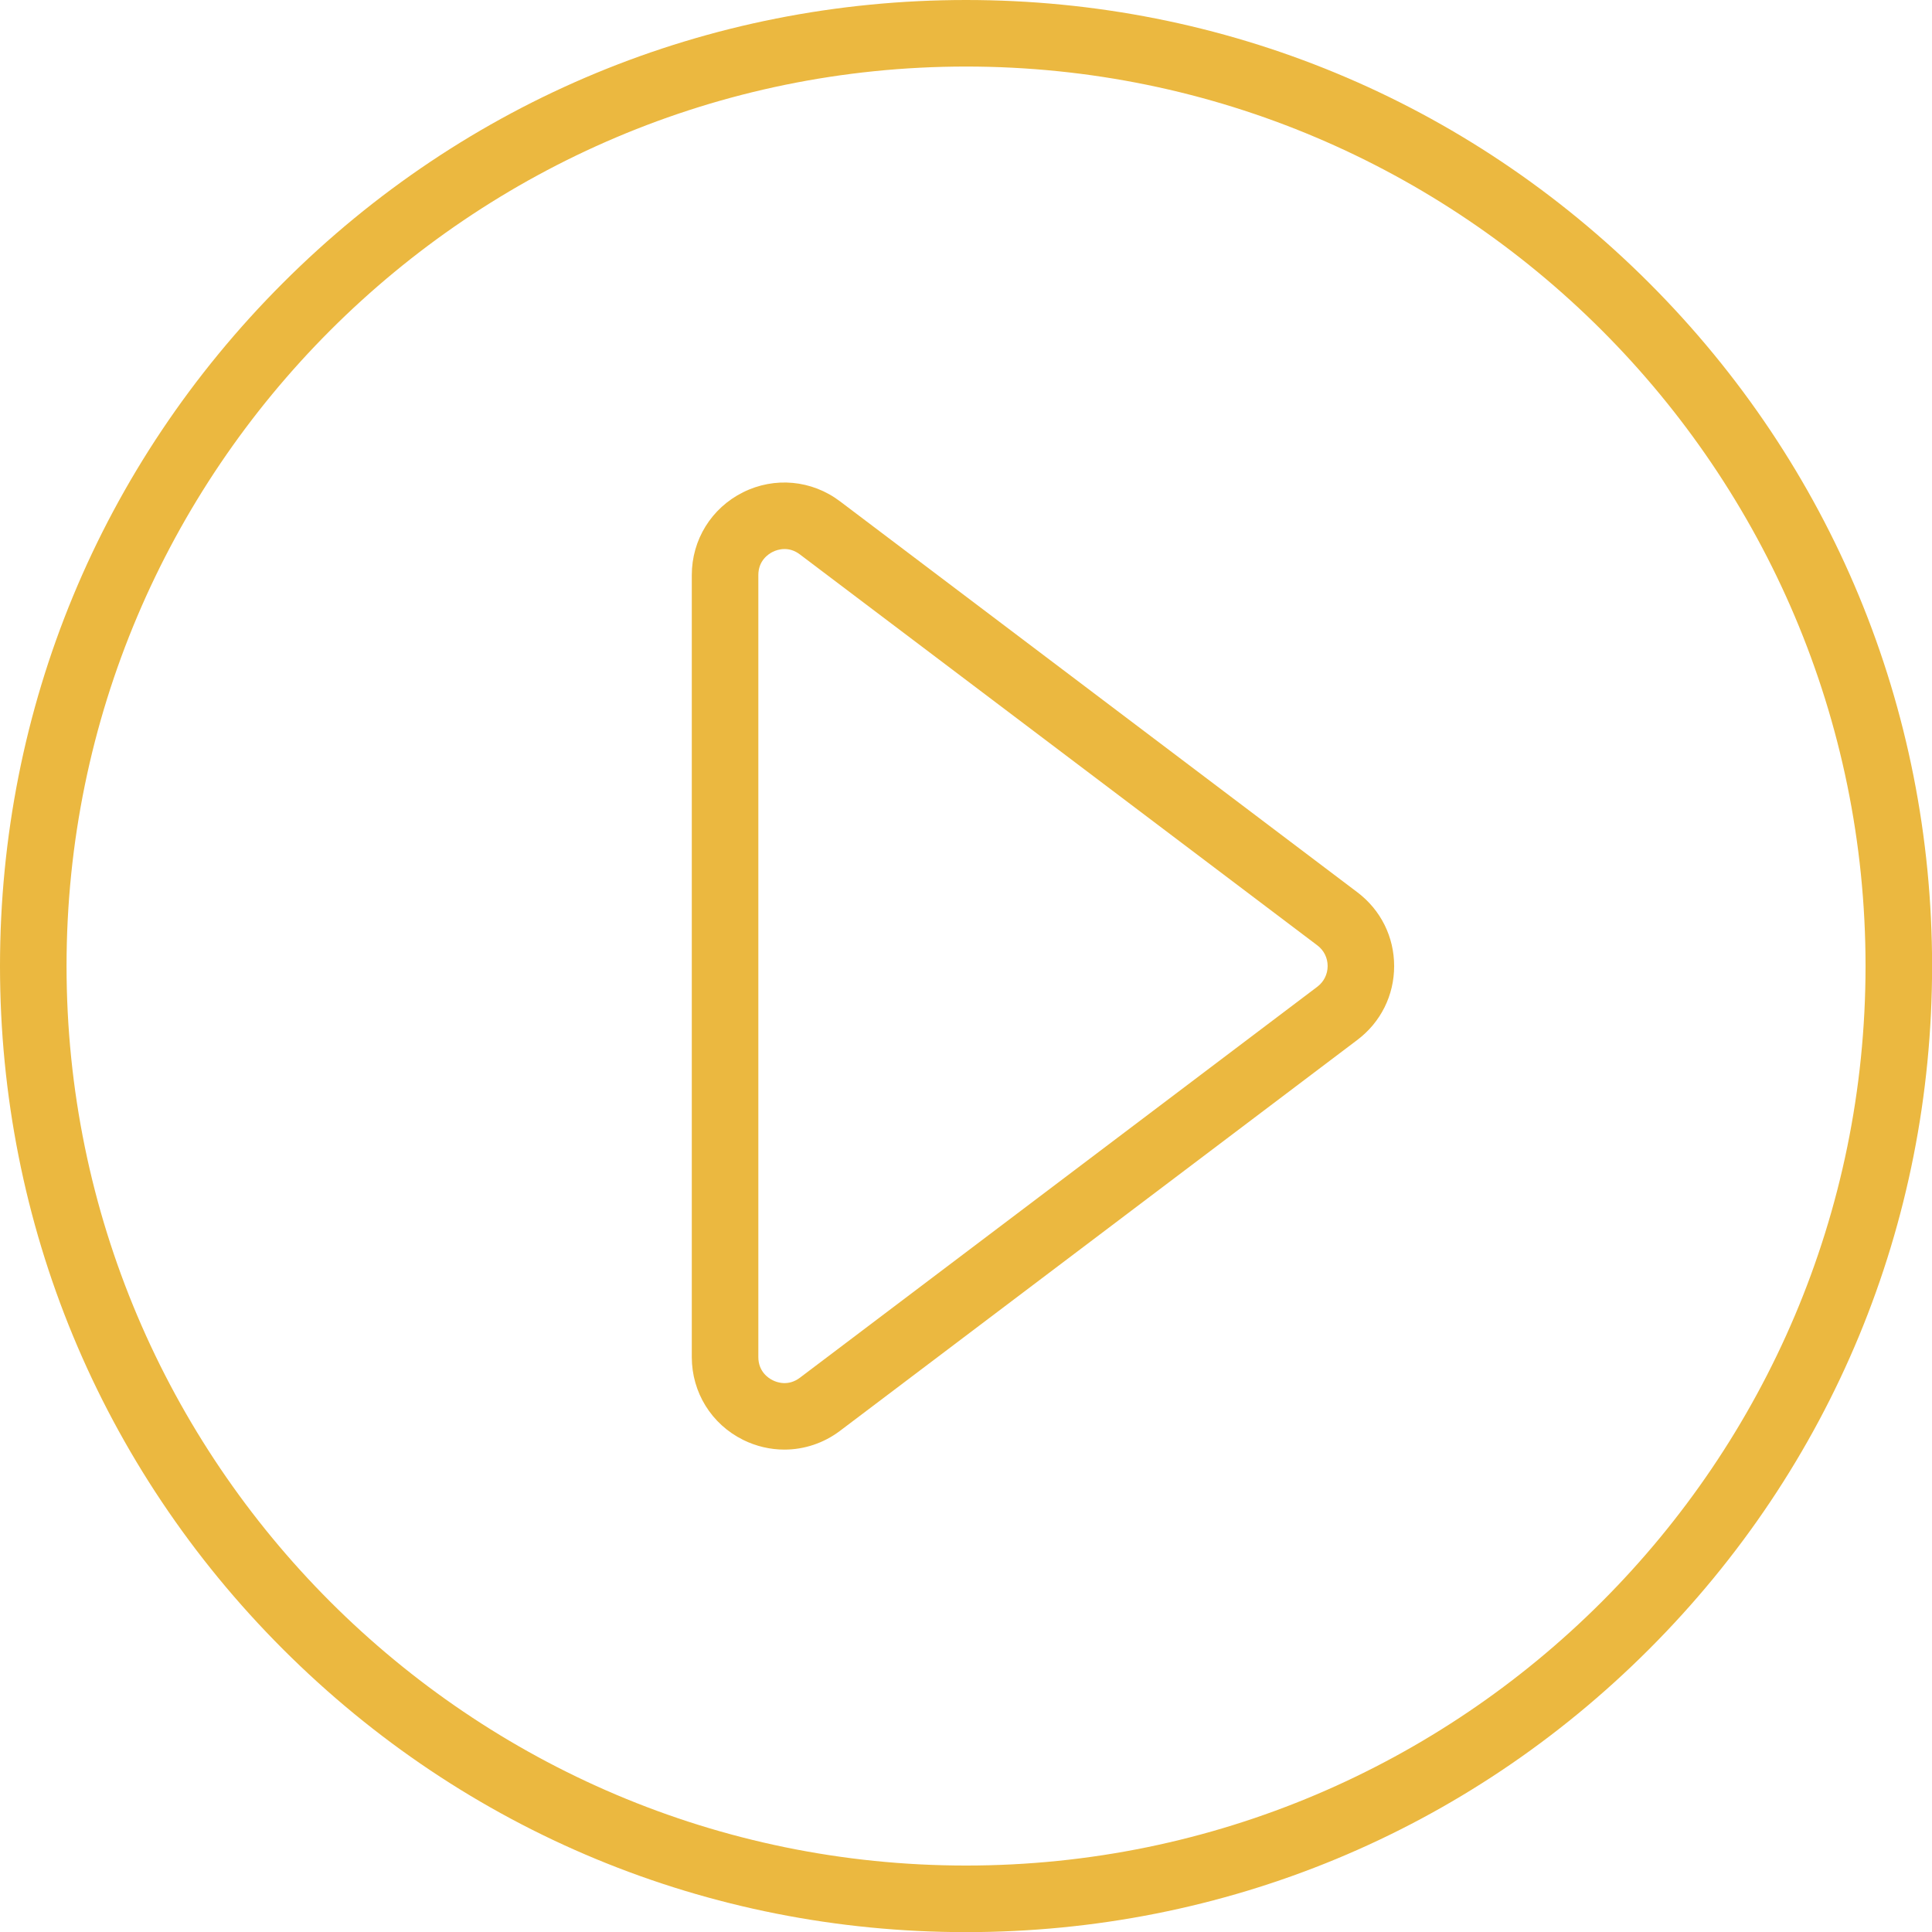 <?xml version="1.0" encoding="UTF-8" standalone="no"?><svg xmlns="http://www.w3.org/2000/svg" xmlns:xlink="http://www.w3.org/1999/xlink" fill="#000000" height="435.5" preserveAspectRatio="xMidYMid meet" version="1" viewBox="0.0 0.0 435.5 435.5" width="435.5" zoomAndPan="magnify"><g id="change1_1"><path d="M217.76,435.53c-58.17,0-112.85-22.65-153.98-63.78C22.65,330.62,0,275.93,0,217.76 S22.65,104.91,63.78,63.78C104.91,22.65,159.6,0,217.76,0s112.85,22.65,153.98,63.78c41.13,41.13,63.78,95.82,63.78,153.98 s-22.65,112.85-63.78,153.98C330.62,412.88,275.93,435.53,217.76,435.53z M217.76,15C105.96,15,15,105.96,15,217.76 s90.96,202.76,202.76,202.76s202.76-90.96,202.76-202.76S329.57,15,217.76,15z" fill="#ebb840"/></g><g id="change1_2"><path d="M176.8,326.76c-3.16,0-6.34-0.73-9.31-2.2c-7.13-3.55-11.55-10.7-11.55-18.66V129.63 c0-7.96,4.43-15.11,11.55-18.66s15.5-2.77,21.85,2.03l116.64,88.14c5.26,3.98,8.28,10.04,8.28,16.63c0,6.59-3.02,12.65-8.28,16.63 l-116.64,88.14C185.64,325.33,181.24,326.76,176.8,326.76z M176.85,123.76c-1.19,0-2.15,0.38-2.67,0.64 c-0.97,0.48-3.24,1.96-3.24,5.23V305.9c0,3.27,2.26,4.75,3.24,5.23c0.97,0.49,3.52,1.4,6.13-0.57l116.64-88.14 c1.47-1.11,2.32-2.81,2.32-4.66c0-1.85-0.84-3.55-2.32-4.66L180.3,124.97C179.09,124.05,177.89,123.76,176.85,123.76z" fill="#ebb840"/></g></svg>